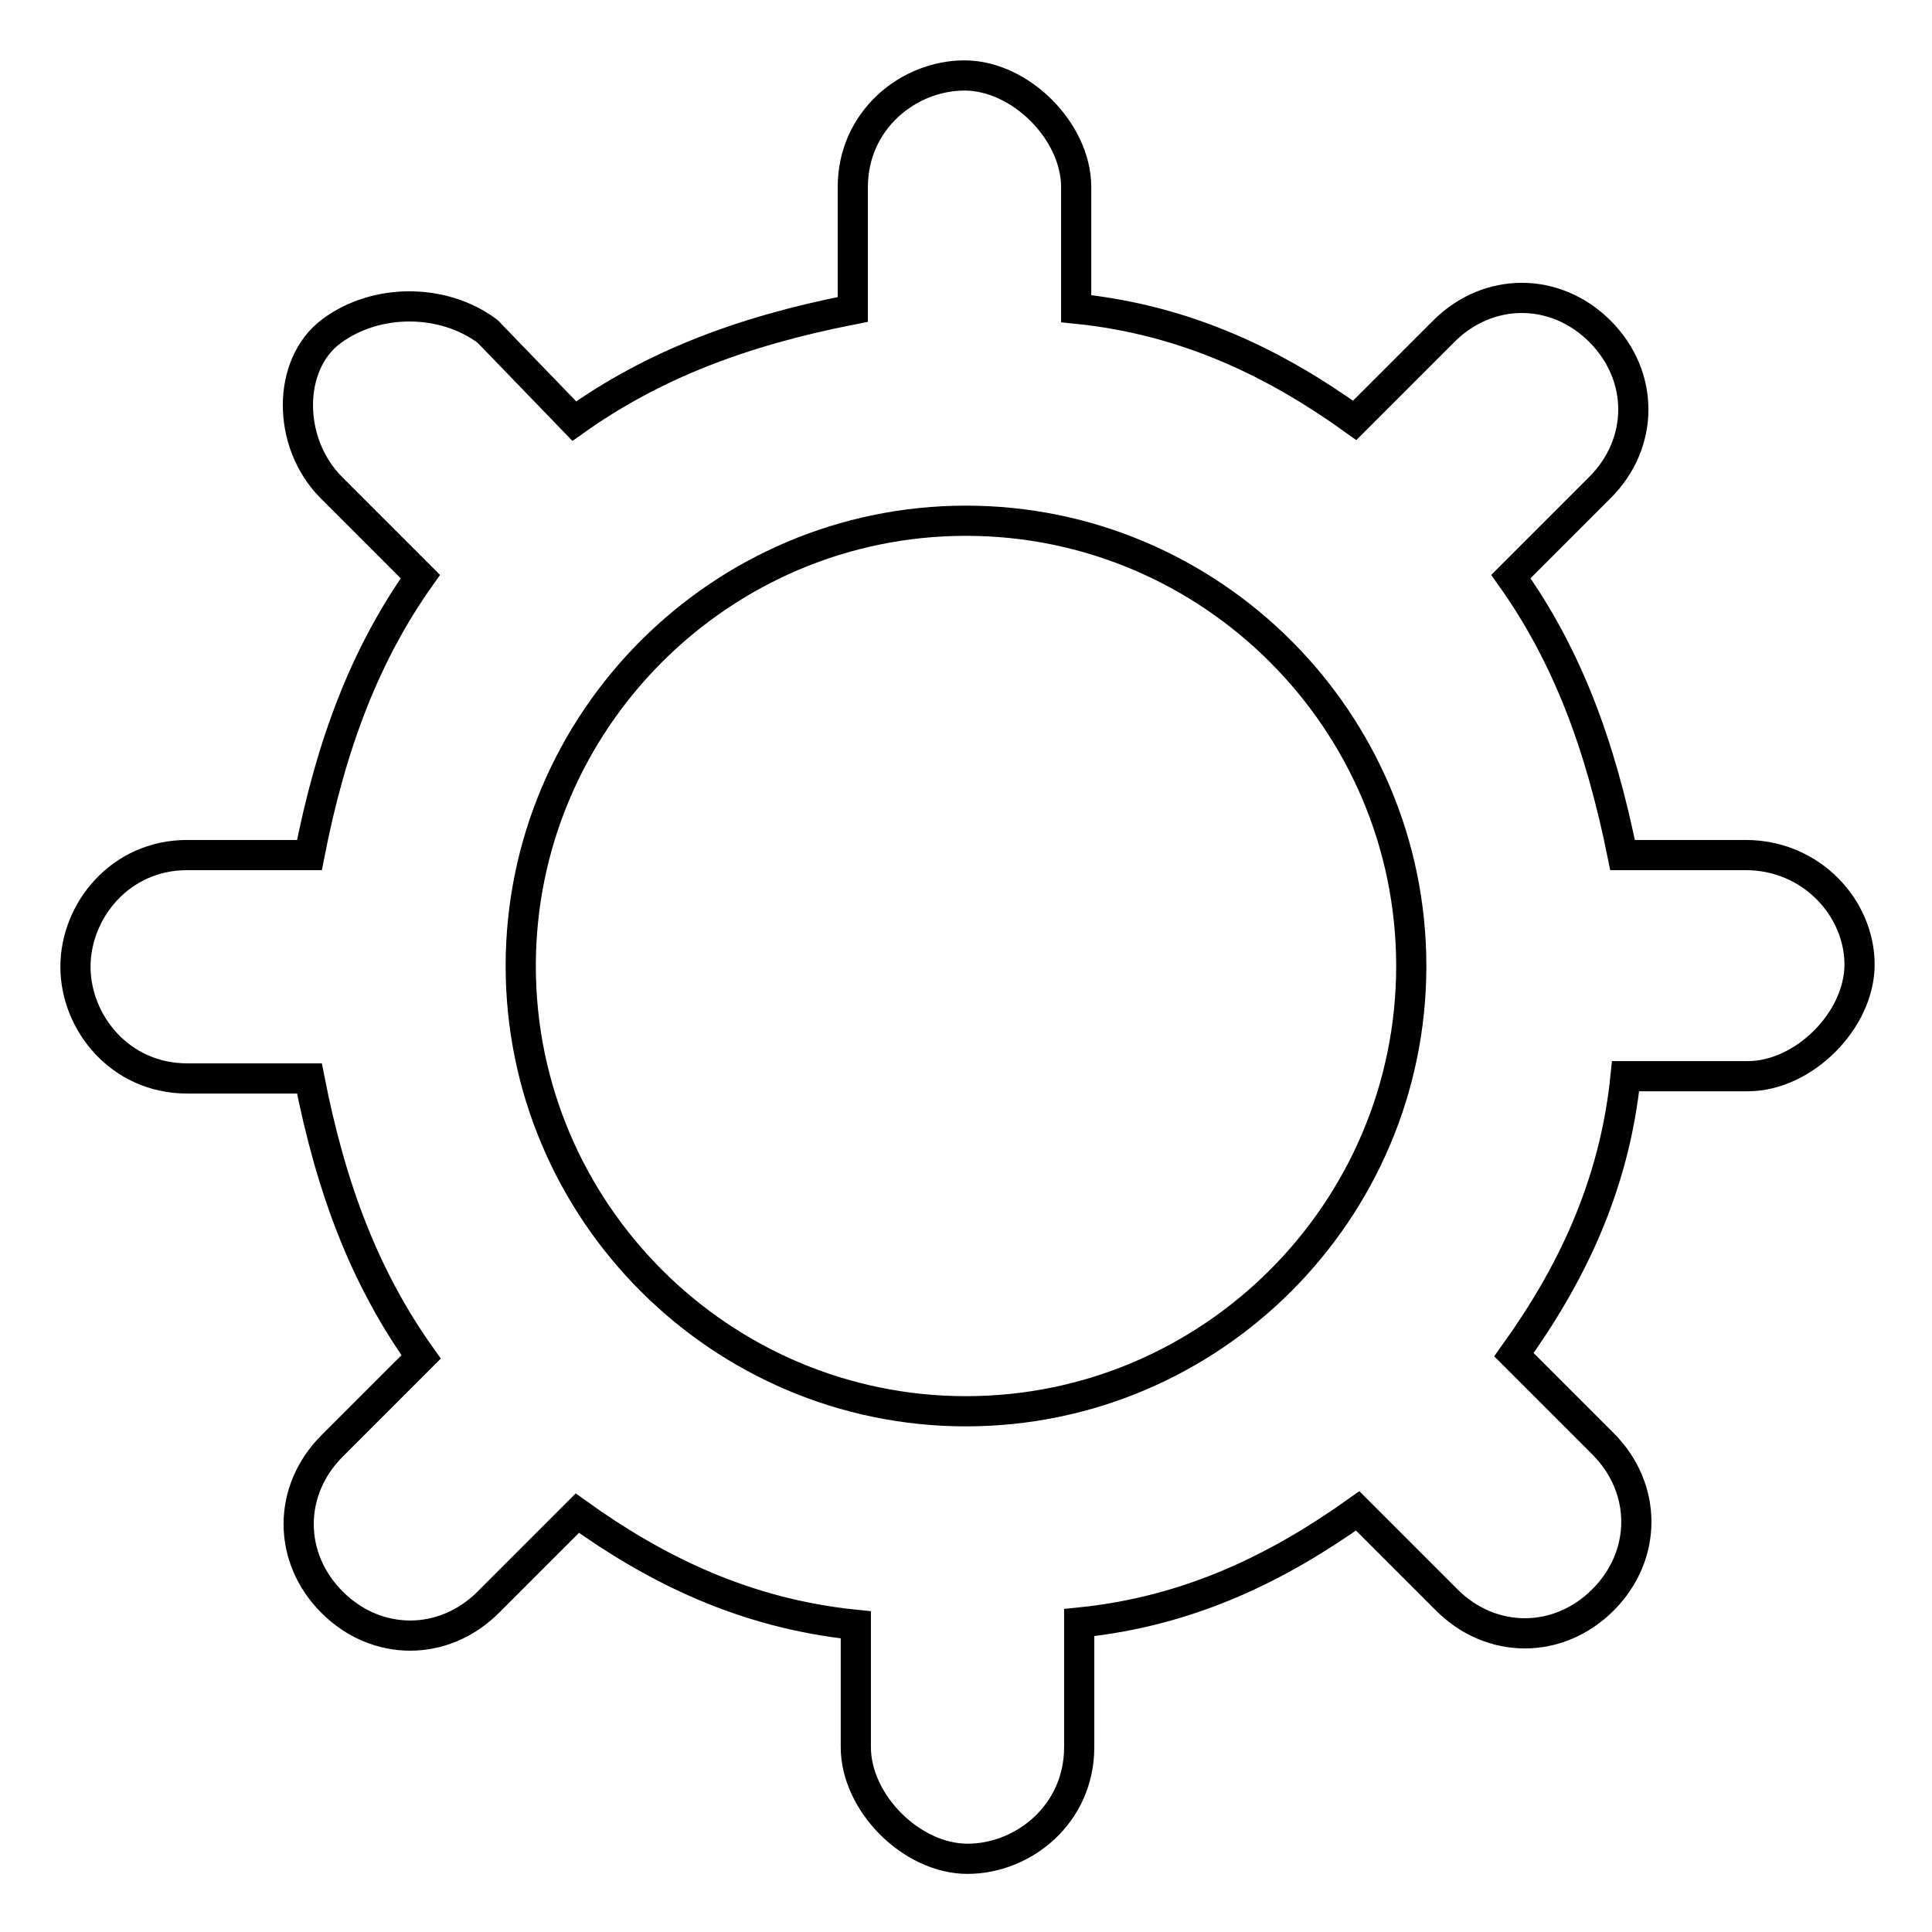 <?xml version="1.0" encoding="utf-8"?>
<!-- Svg Vector Icons : http://www.onlinewebfonts.com/icon -->
<!DOCTYPE svg PUBLIC "-//W3C//DTD SVG 1.1//EN" "http://www.w3.org/Graphics/SVG/1.1/DTD/svg11.dtd">
<svg version="1.1" xmlns="http://www.w3.org/2000/svg" xmlns:xlink="http://www.w3.org/1999/xlink" x="0px" y="0px" viewBox="0 0 256 256" enable-background="new 0 0 256 256" xml:space="preserve">
<g> <path stroke-width="4" fill-opacity="0" stroke="#000000"  d="M231.3,113.3H215c-3-14.8-7.4-26.5-14.8-36.9l11.8-11.8c5.9-5.9,5.9-14.8,0-20.7c-5.9-5.9-14.8-5.9-20.7,0 l-11.8,11.8c-10.3-7.4-22.1-13.3-36.9-14.8V24.8c0-7.4-7.4-14.8-14.8-14.8s-14.8,5.9-14.8,14.8V41c-14.8,2.9-26.5,7.4-36.9,14.8 L64.6,43.9c-5.9-4.4-14.8-4.4-20.7,0c-5.9,4.4-5.9,14.8,0,20.7l11.8,11.8C48.4,86.7,43.9,98.5,41,113.3H24.8 c-8.9,0-14.8,7.4-14.8,14.8s5.9,14.8,14.8,14.8H41c2.9,14.8,7.4,26.5,14.8,36.9l-11.8,11.8c-5.9,5.9-5.9,14.8,0,20.7 c5.9,5.9,14.8,5.9,20.7,0l11.8-11.8c10.3,7.4,22.1,13.3,36.9,14.8v16.2c0,7.4,7.4,14.8,14.8,14.8s14.8-5.9,14.8-14.8V215 c14.8-1.5,26.5-7.4,36.9-14.8l11.8,11.8c5.9,5.9,14.8,5.9,20.7,0c5.9-5.9,5.9-14.8,0-20.7l-11.8-11.8c7.4-10.3,13.3-22.1,14.8-36.9 h16.2c7.4,0,14.8-7.4,14.8-14.8S240.1,113.3,231.3,113.3z M128,187c-32.5,0-59-26.5-59-59s26.5-59,59-59s59,26.5,59,59 S160.5,187,128,187z"/></g>
</svg>